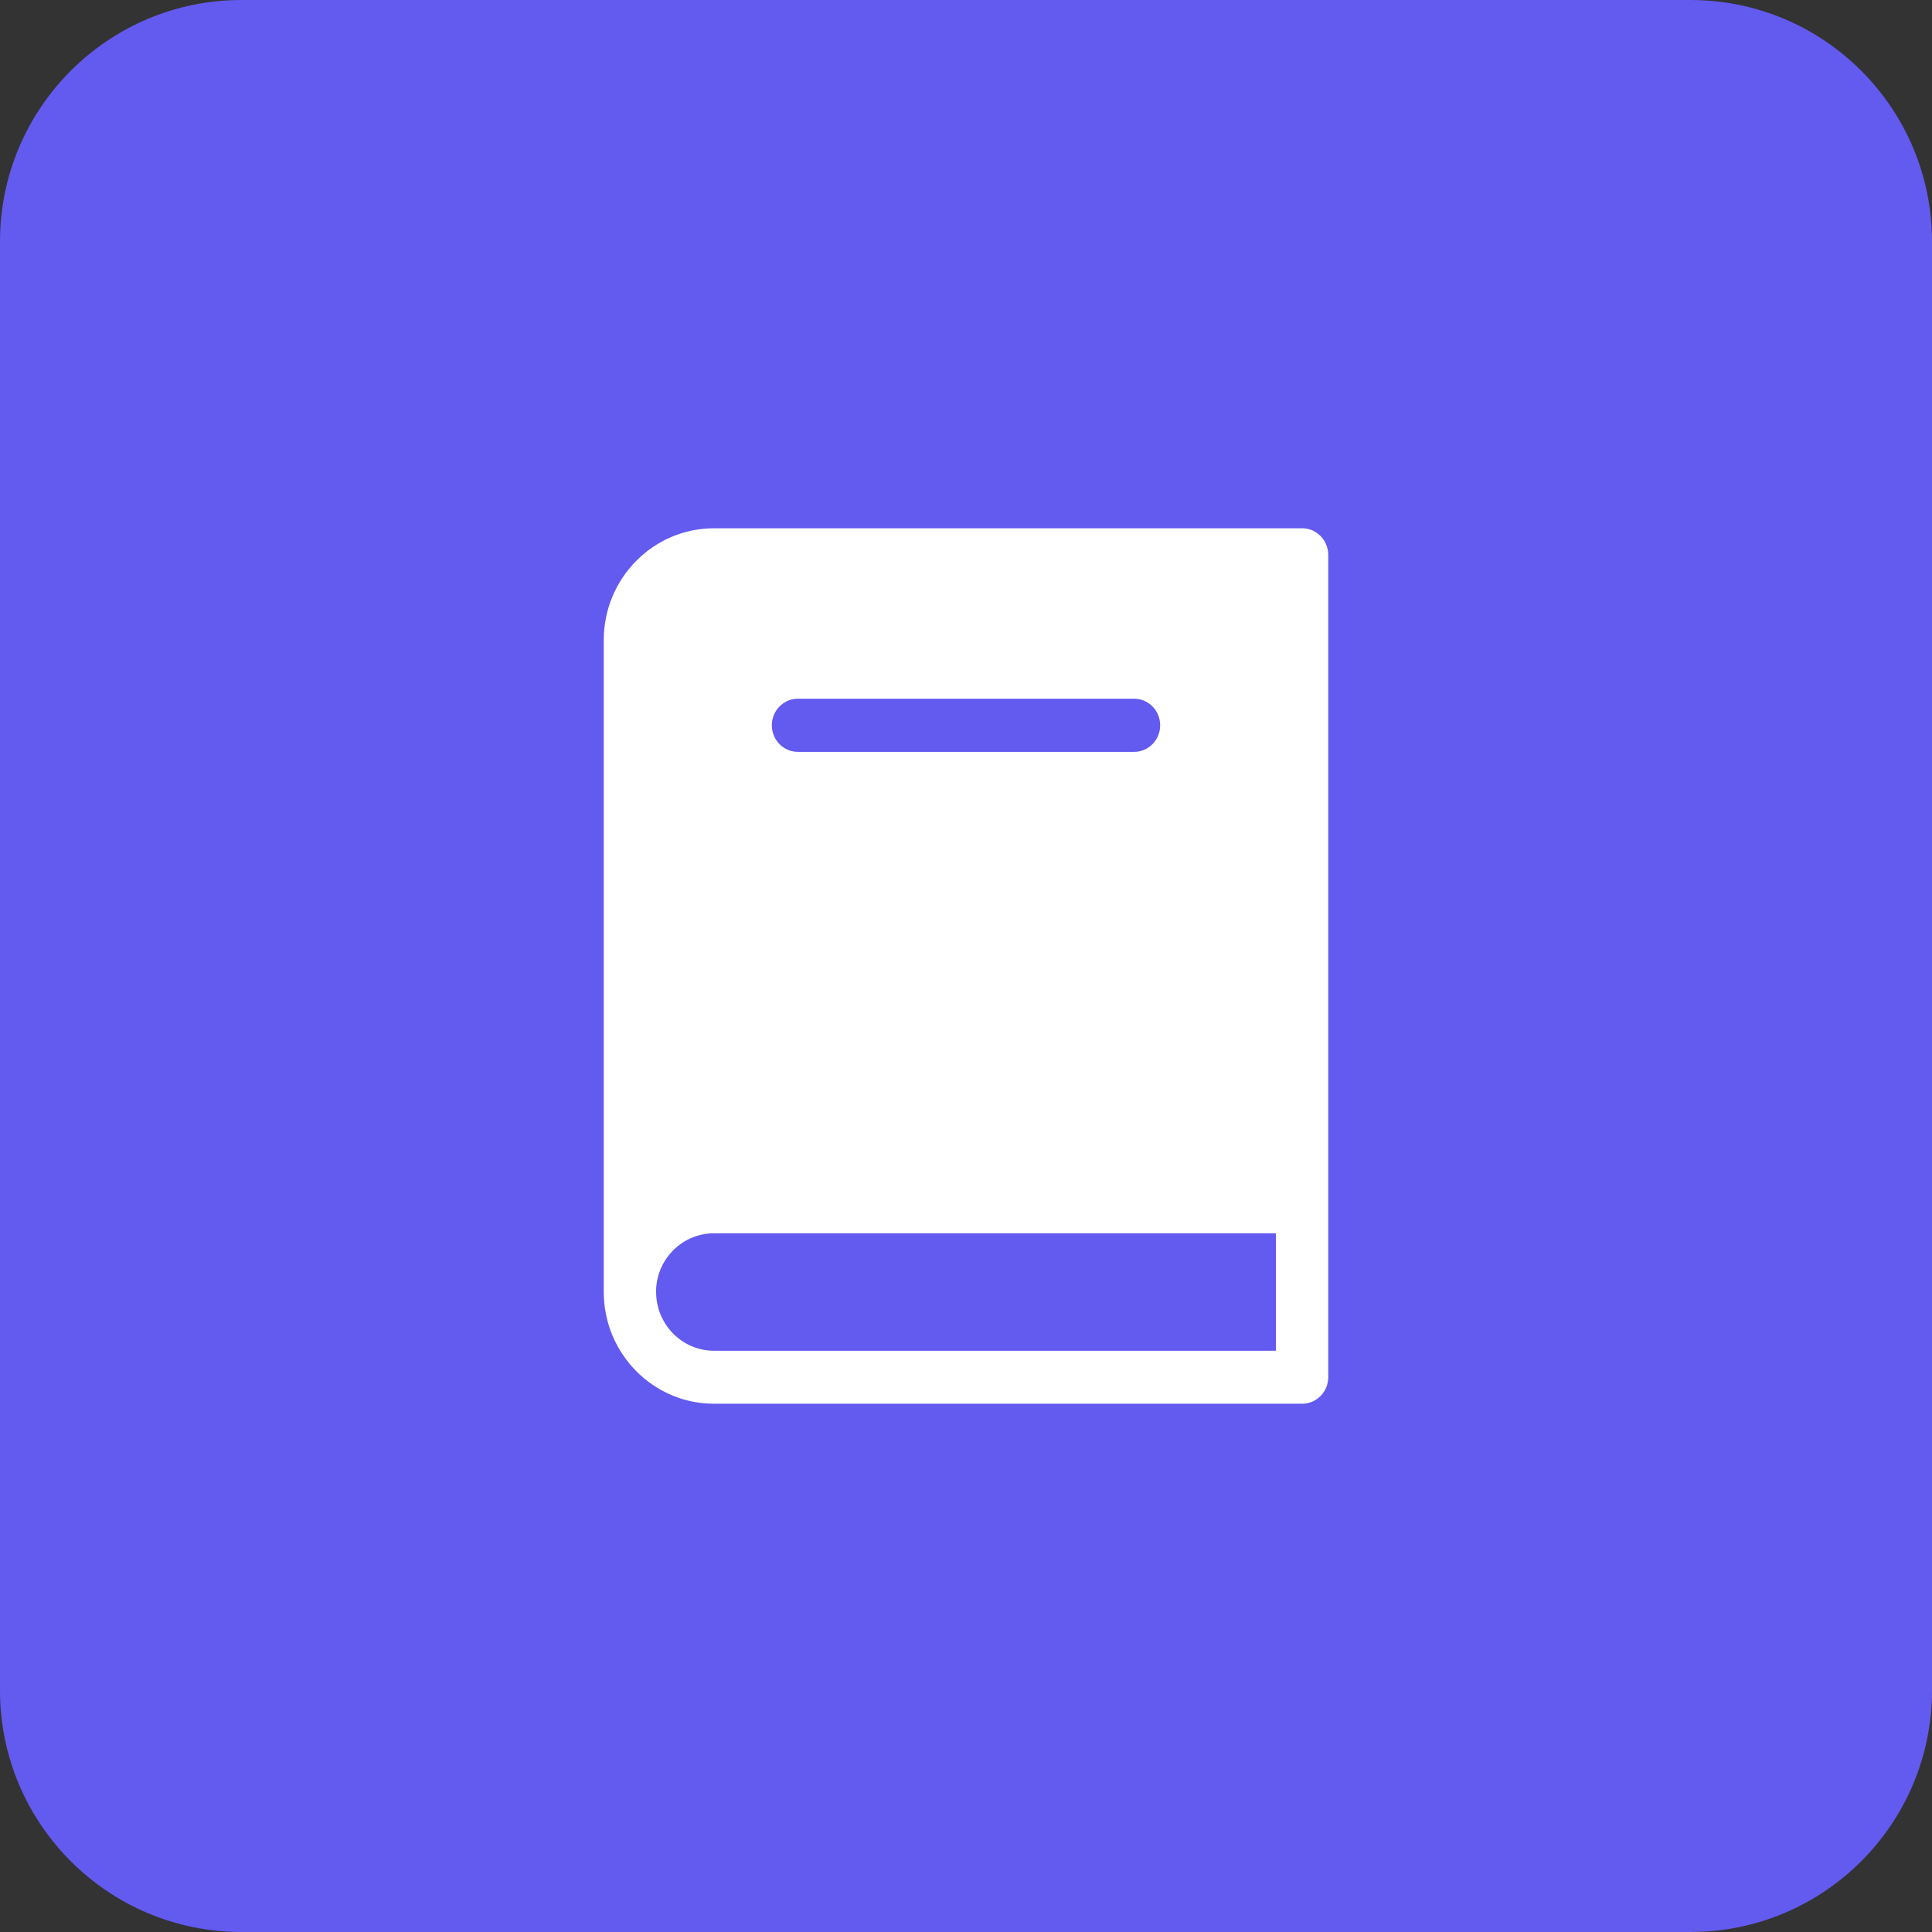 <?xml version="1.0" encoding="UTF-8"?>
<svg xmlns="http://www.w3.org/2000/svg" xmlns:xlink="http://www.w3.org/1999/xlink" width="48px" height="48px" viewBox="0 0 48 48" version="1.1">
  <rect x="0" y="0" width="48" height="48" fill="#333333" stroke="none"/>
  <g id="surface1">
    <path style=" stroke:none;fill-rule:nonzero;fill:rgb(38.824%,35.294%,94.118%);fill-opacity:1;" d="M 6 0 L 42 0 C 45.312 0 48 2.688 48 6 L 48 42 C 48 45.312 45.312 48 42 48 L 6 48 C 2.688 48 0 45.312 0 42 L 0 6 C 0 2.688 2.688 0 6 0 Z M 6 0 "></path>
    <path style=" stroke:none;fill-rule:nonzero;fill:rgb(100%,100%,100%);fill-opacity:1;" d="M 32.352 13.125 L 17.738 13.125 C 16.227 13.125 15 14.371 15 15.902 L 15 32.098 C 15 33.629 16.227 34.875 17.738 34.875 L 32.352 34.875 C 32.711 34.875 33 34.578 33 34.215 L 33 13.785 C 33 13.422 32.711 13.125 32.352 13.125 Z M 19.824 17.359 L 28.176 17.359 C 28.535 17.359 28.824 17.656 28.824 18.02 C 28.824 18.383 28.535 18.68 28.176 18.68 L 19.824 18.68 C 19.465 18.68 19.176 18.383 19.176 18.02 C 19.176 17.656 19.465 17.359 19.824 17.359 Z M 17.738 33.559 C 16.945 33.559 16.301 32.902 16.301 32.098 C 16.301 32.074 16.301 32.047 16.301 32.023 C 16.34 31.254 16.969 30.641 17.738 30.641 L 31.699 30.641 L 31.699 33.559 Z M 17.738 33.559 "></path>
  </g>
</svg>
